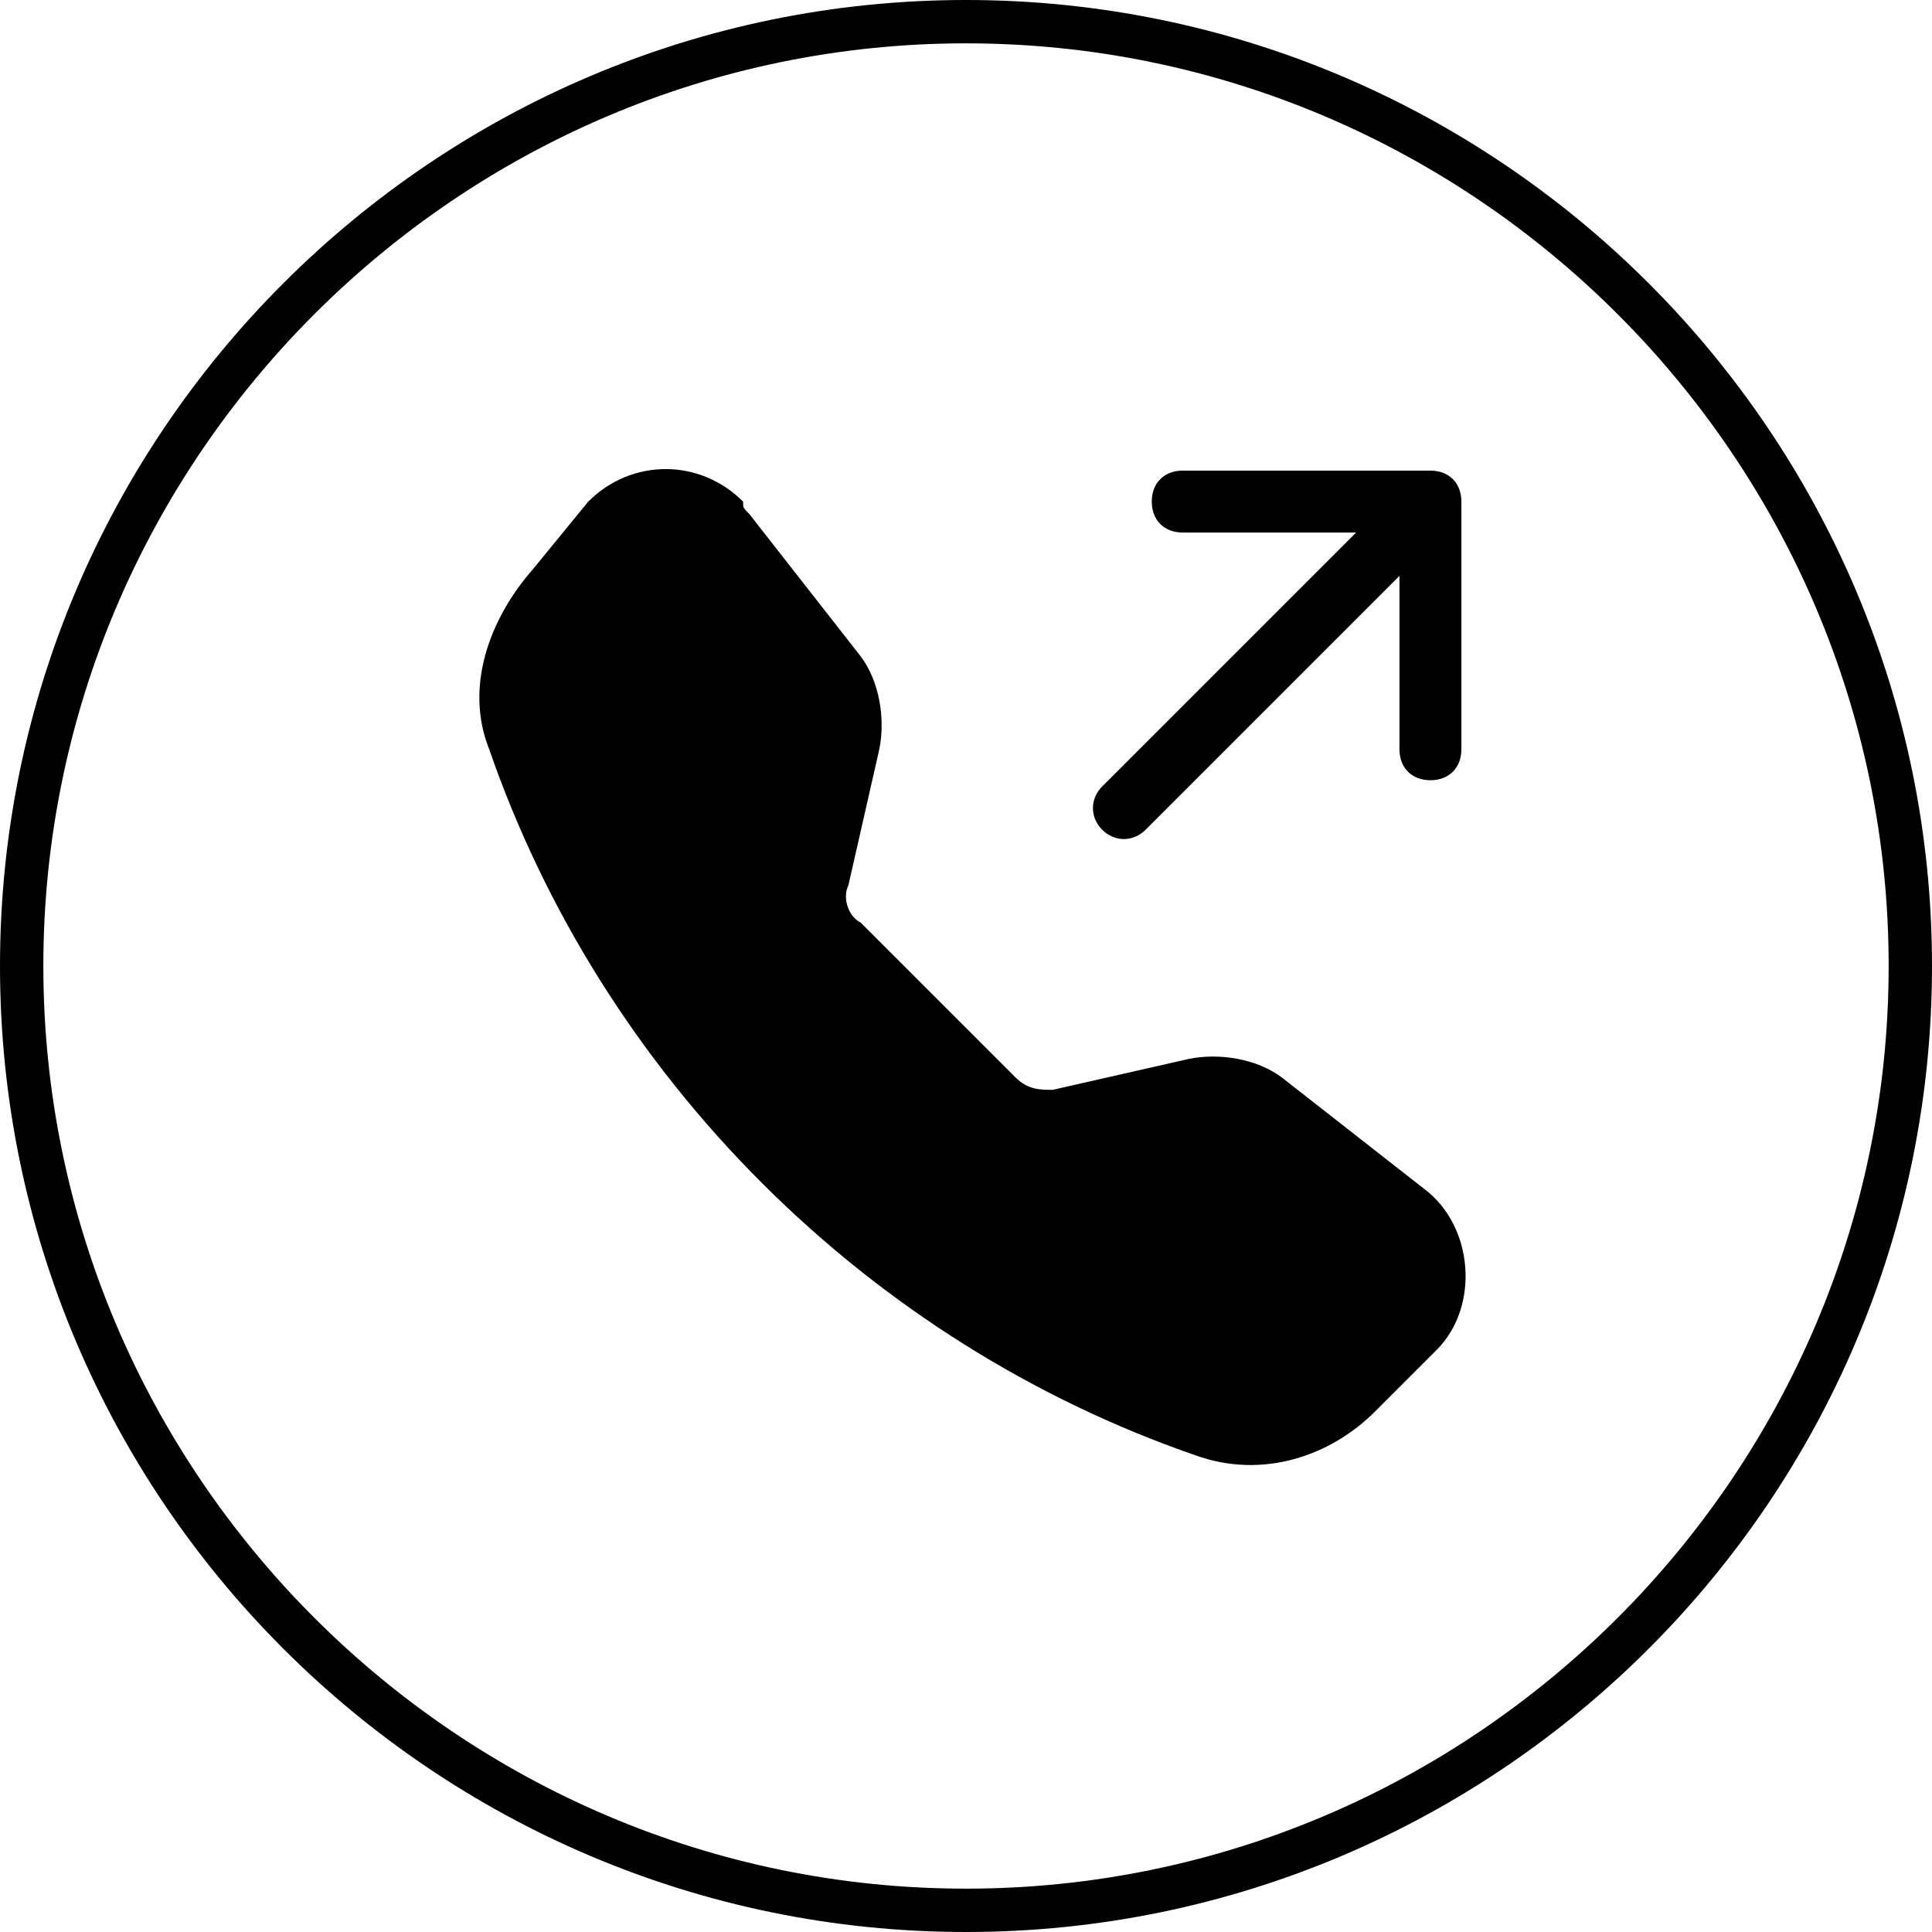 <?xml version="1.0" encoding="utf-8"?>
<!-- Generator: Adobe Illustrator 24.0.2, SVG Export Plug-In . SVG Version: 6.00 Build 0)  -->
<svg version="1.1" id="Capa_1" xmlns="http://www.w3.org/2000/svg" xmlns:xlink="http://www.w3.org/1999/xlink" x="0px" y="0px"
	 viewBox="0 0 31.2 31.2" style="enable-background:new 0 0 31.2 31.2;" xml:space="preserve">
<style type="text/css">
	.st0{fill-rule:evenodd;clip-rule:evenodd;}
</style>
<path class="st0" d="M9.5,8.1c0.7-0.7,1.8-0.7,2.5,0C12,8.2,12,8.2,12.1,8.3l1.8,2.3c0.3,0.4,0.4,1,0.3,1.5l-0.5,2.2
	c-0.1,0.2,0,0.5,0.2,0.6l2.5,2.5c0.2,0.2,0.4,0.2,0.6,0.2l2.2-0.5c0.5-0.1,1.1,0,1.5,0.3l2.3,1.8c0.8,0.6,0.9,1.9,0.2,2.6l-1,1
	c-0.7,0.7-1.8,1.1-2.9,0.7c-2.6-0.9-5-2.4-7-4.4c-2-2-3.5-4.4-4.4-7c-0.4-1,0-2.1,0.7-2.9L9.5,8.1z M18.6,8.1c0-0.3,0.2-0.5,0.5-0.5
	h4c0.3,0,0.5,0.2,0.5,0.5v4c0,0.3-0.2,0.5-0.5,0.5s-0.5-0.2-0.5-0.5V9.3l-4.1,4.1c-0.2,0.2-0.5,0.2-0.7,0s-0.2-0.5,0-0.7l4.1-4.1
	h-2.8C18.8,8.6,18.6,8.4,18.6,8.1z"/>
<g>
	<path d="M15.6,0.7c8.2,0,14.9,6.7,14.9,14.9s-6.7,14.9-14.9,14.9S0.7,23.8,0.7,15.6S7.4,0.7,15.6,0.7 M15.6,0C7,0,0,7,0,15.6
		s7,15.6,15.6,15.6s15.6-7,15.6-15.6S24.2,0,15.6,0L15.6,0z"/>
</g>
</svg>
